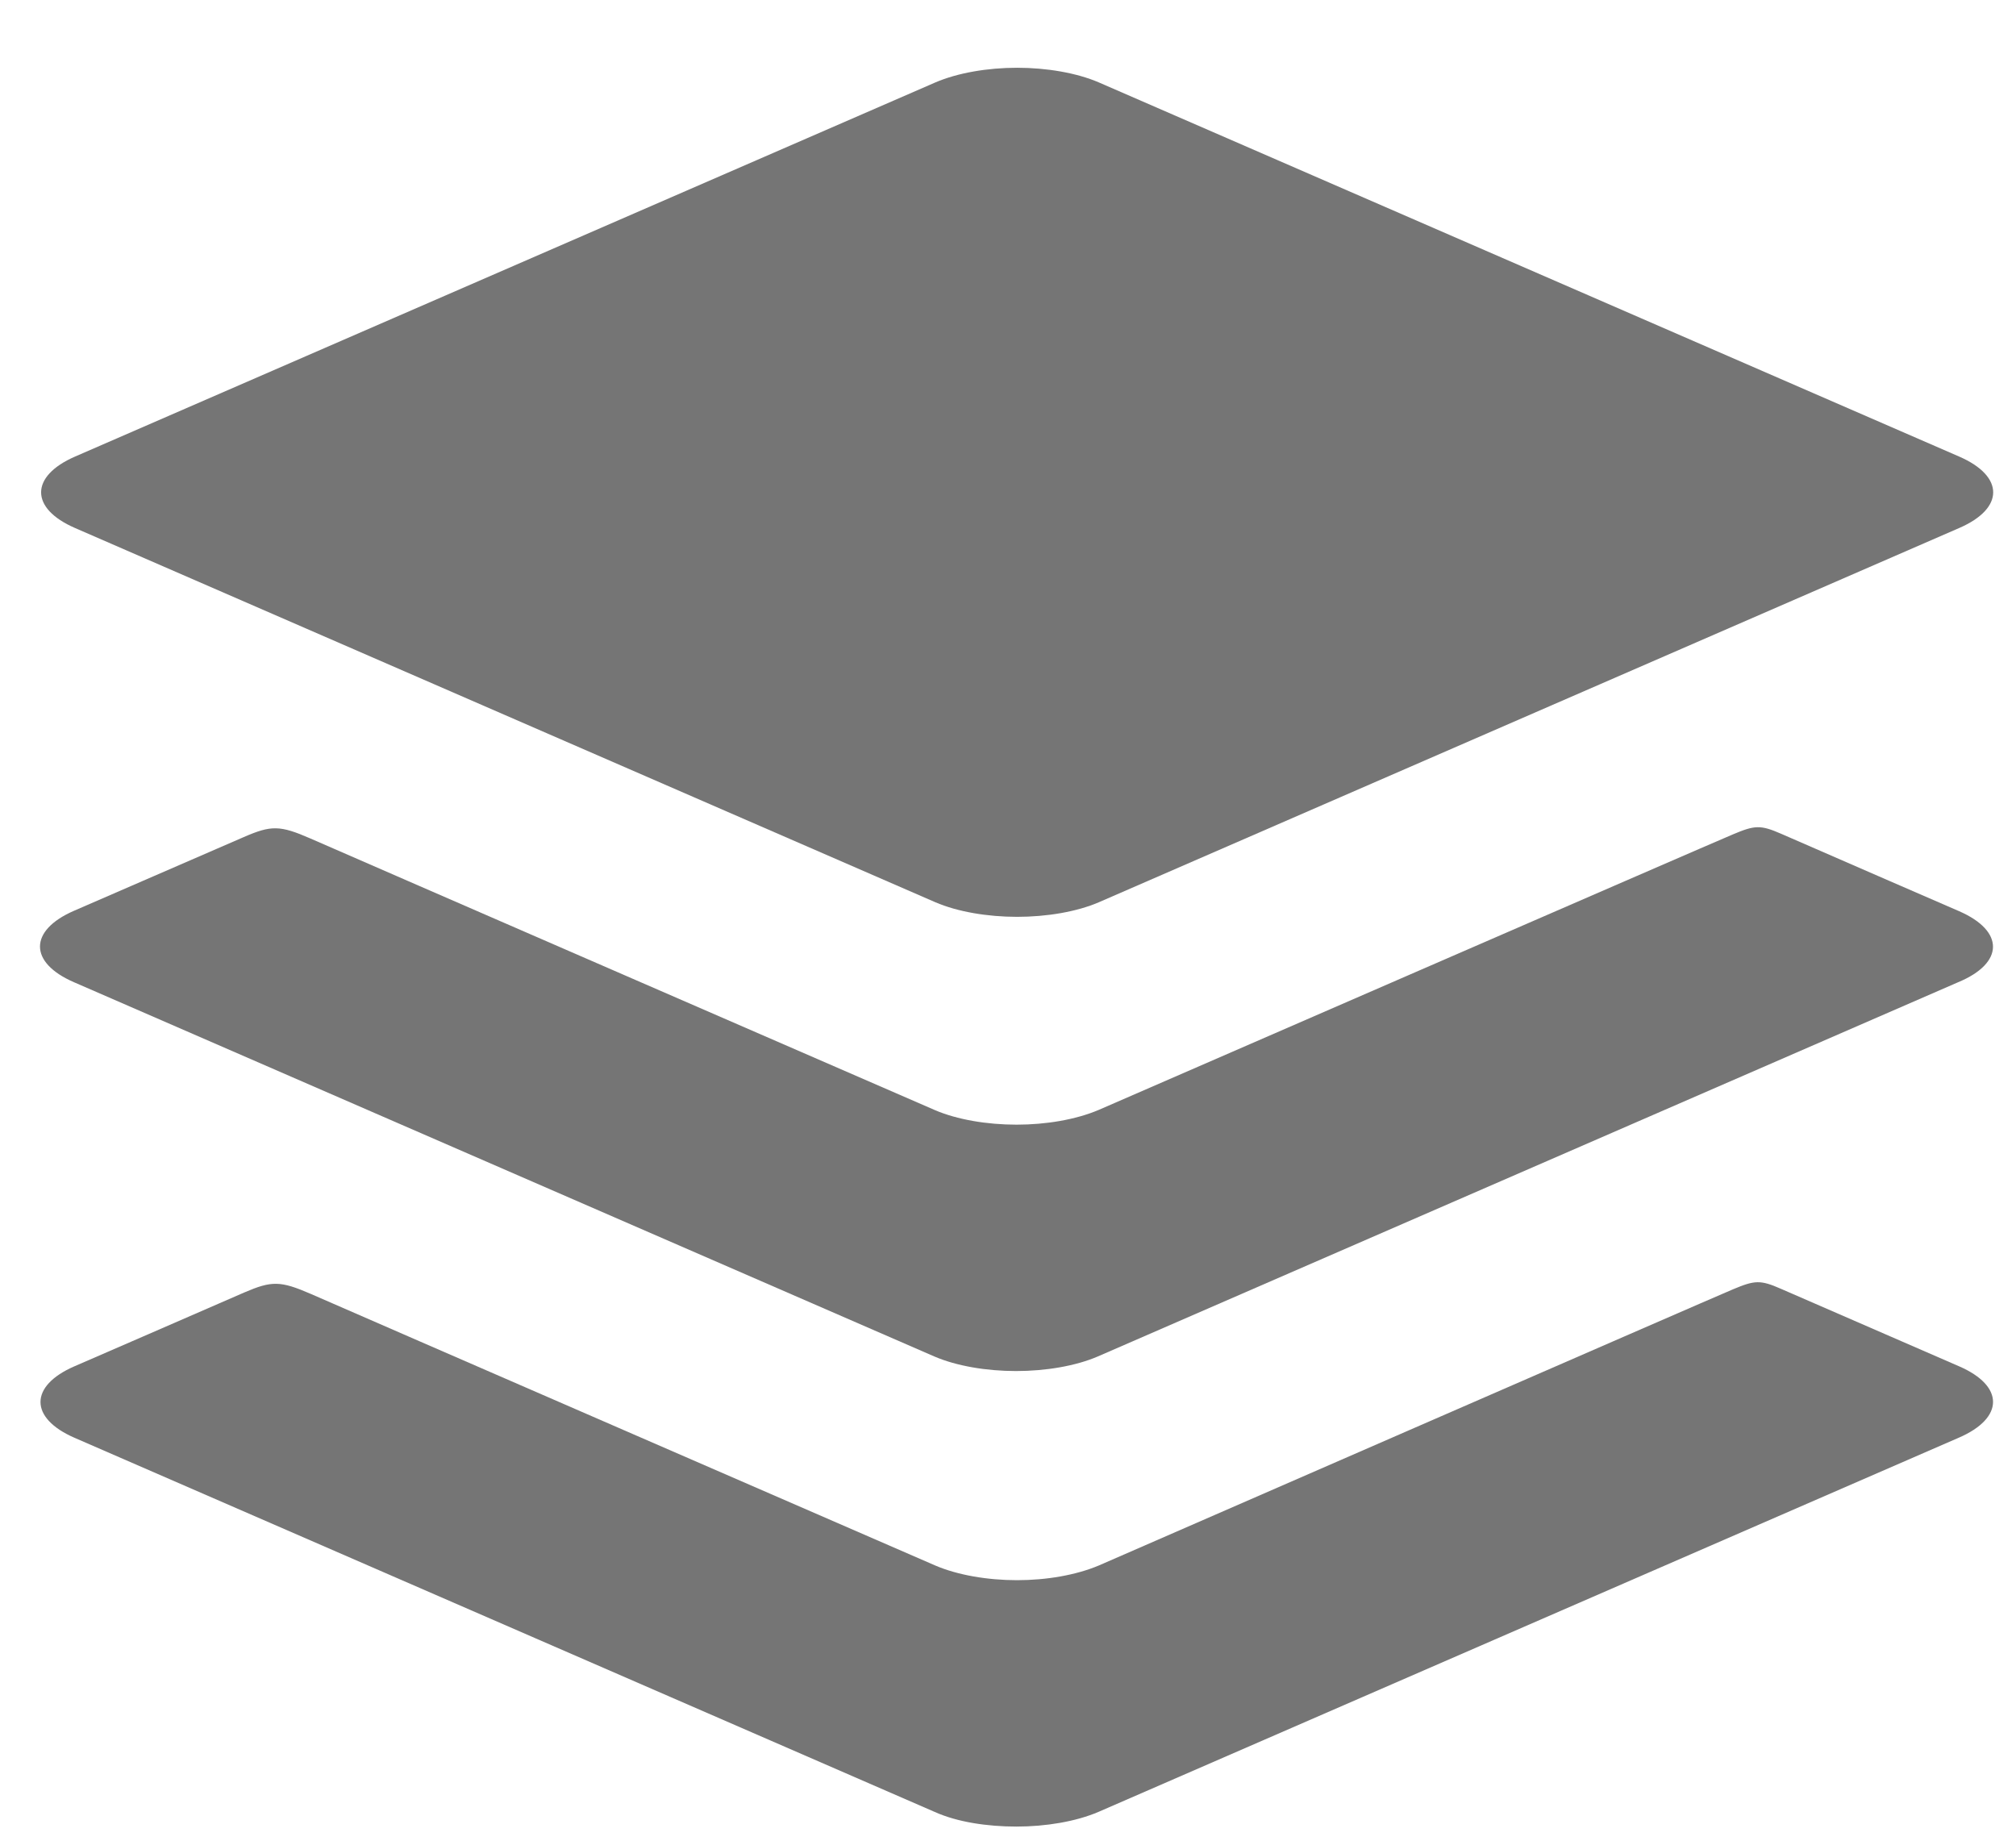 <svg width="23" height="21" viewBox="0 0 23 21" fill="none" xmlns="http://www.w3.org/2000/svg">
<g id="social-buffer">
<g id="Group">
<g id="Group_2">
<path id="Shape" fill-rule="evenodd" clip-rule="evenodd" d="M0.856 6.024L10.67 10.293C10.925 10.403 11.268 10.46 11.604 10.46C11.94 10.46 12.283 10.403 12.538 10.293L22.352 6.024C22.869 5.8 22.869 5.434 22.352 5.209L12.538 0.941C12.283 0.831 11.94 0.773 11.604 0.773C11.268 0.773 10.925 0.831 10.67 0.941L0.856 5.209C0.34 5.434 0.34 5.8 0.856 6.024Z" fill="black" fill-opacity="0.54"/>
<path id="Shape_2" fill-rule="evenodd" clip-rule="evenodd" d="M22.352 10.396C22.352 10.396 20.559 9.618 20.322 9.513C20.084 9.409 20.02 9.414 19.771 9.519C19.521 9.623 12.532 12.664 12.532 12.664C12.271 12.774 11.934 12.831 11.598 12.831C11.261 12.831 10.919 12.774 10.664 12.664C10.664 12.664 3.86 9.707 3.541 9.566C3.193 9.414 3.094 9.414 2.781 9.55C2.456 9.691 0.844 10.391 0.844 10.391C0.327 10.616 0.327 10.982 0.844 11.206L10.658 15.475C10.913 15.585 11.255 15.642 11.592 15.642C11.928 15.642 12.271 15.585 12.526 15.475L22.34 11.206C22.868 10.987 22.868 10.621 22.352 10.396Z" fill="black" fill-opacity="0.54"/>
</g>
<path id="Shape_3" fill-rule="evenodd" clip-rule="evenodd" d="M22.351 15.588C22.351 15.588 20.559 14.809 20.321 14.705C20.083 14.6 20.02 14.605 19.77 14.71C19.521 14.814 12.537 17.86 12.537 17.86C12.276 17.97 11.94 18.028 11.603 18.028C11.267 18.028 10.925 17.97 10.669 17.86C10.669 17.86 3.865 14.903 3.546 14.762C3.198 14.611 3.1 14.611 2.786 14.746C2.462 14.888 0.849 15.588 0.849 15.588C0.333 15.812 0.333 16.178 0.849 16.403L10.664 20.672C10.919 20.787 11.261 20.839 11.597 20.839C11.934 20.839 12.276 20.781 12.531 20.672L22.346 16.403C22.868 16.178 22.868 15.812 22.351 15.588Z" fill="black" fill-opacity="0.54"/>
</g>
</g>
</svg>
